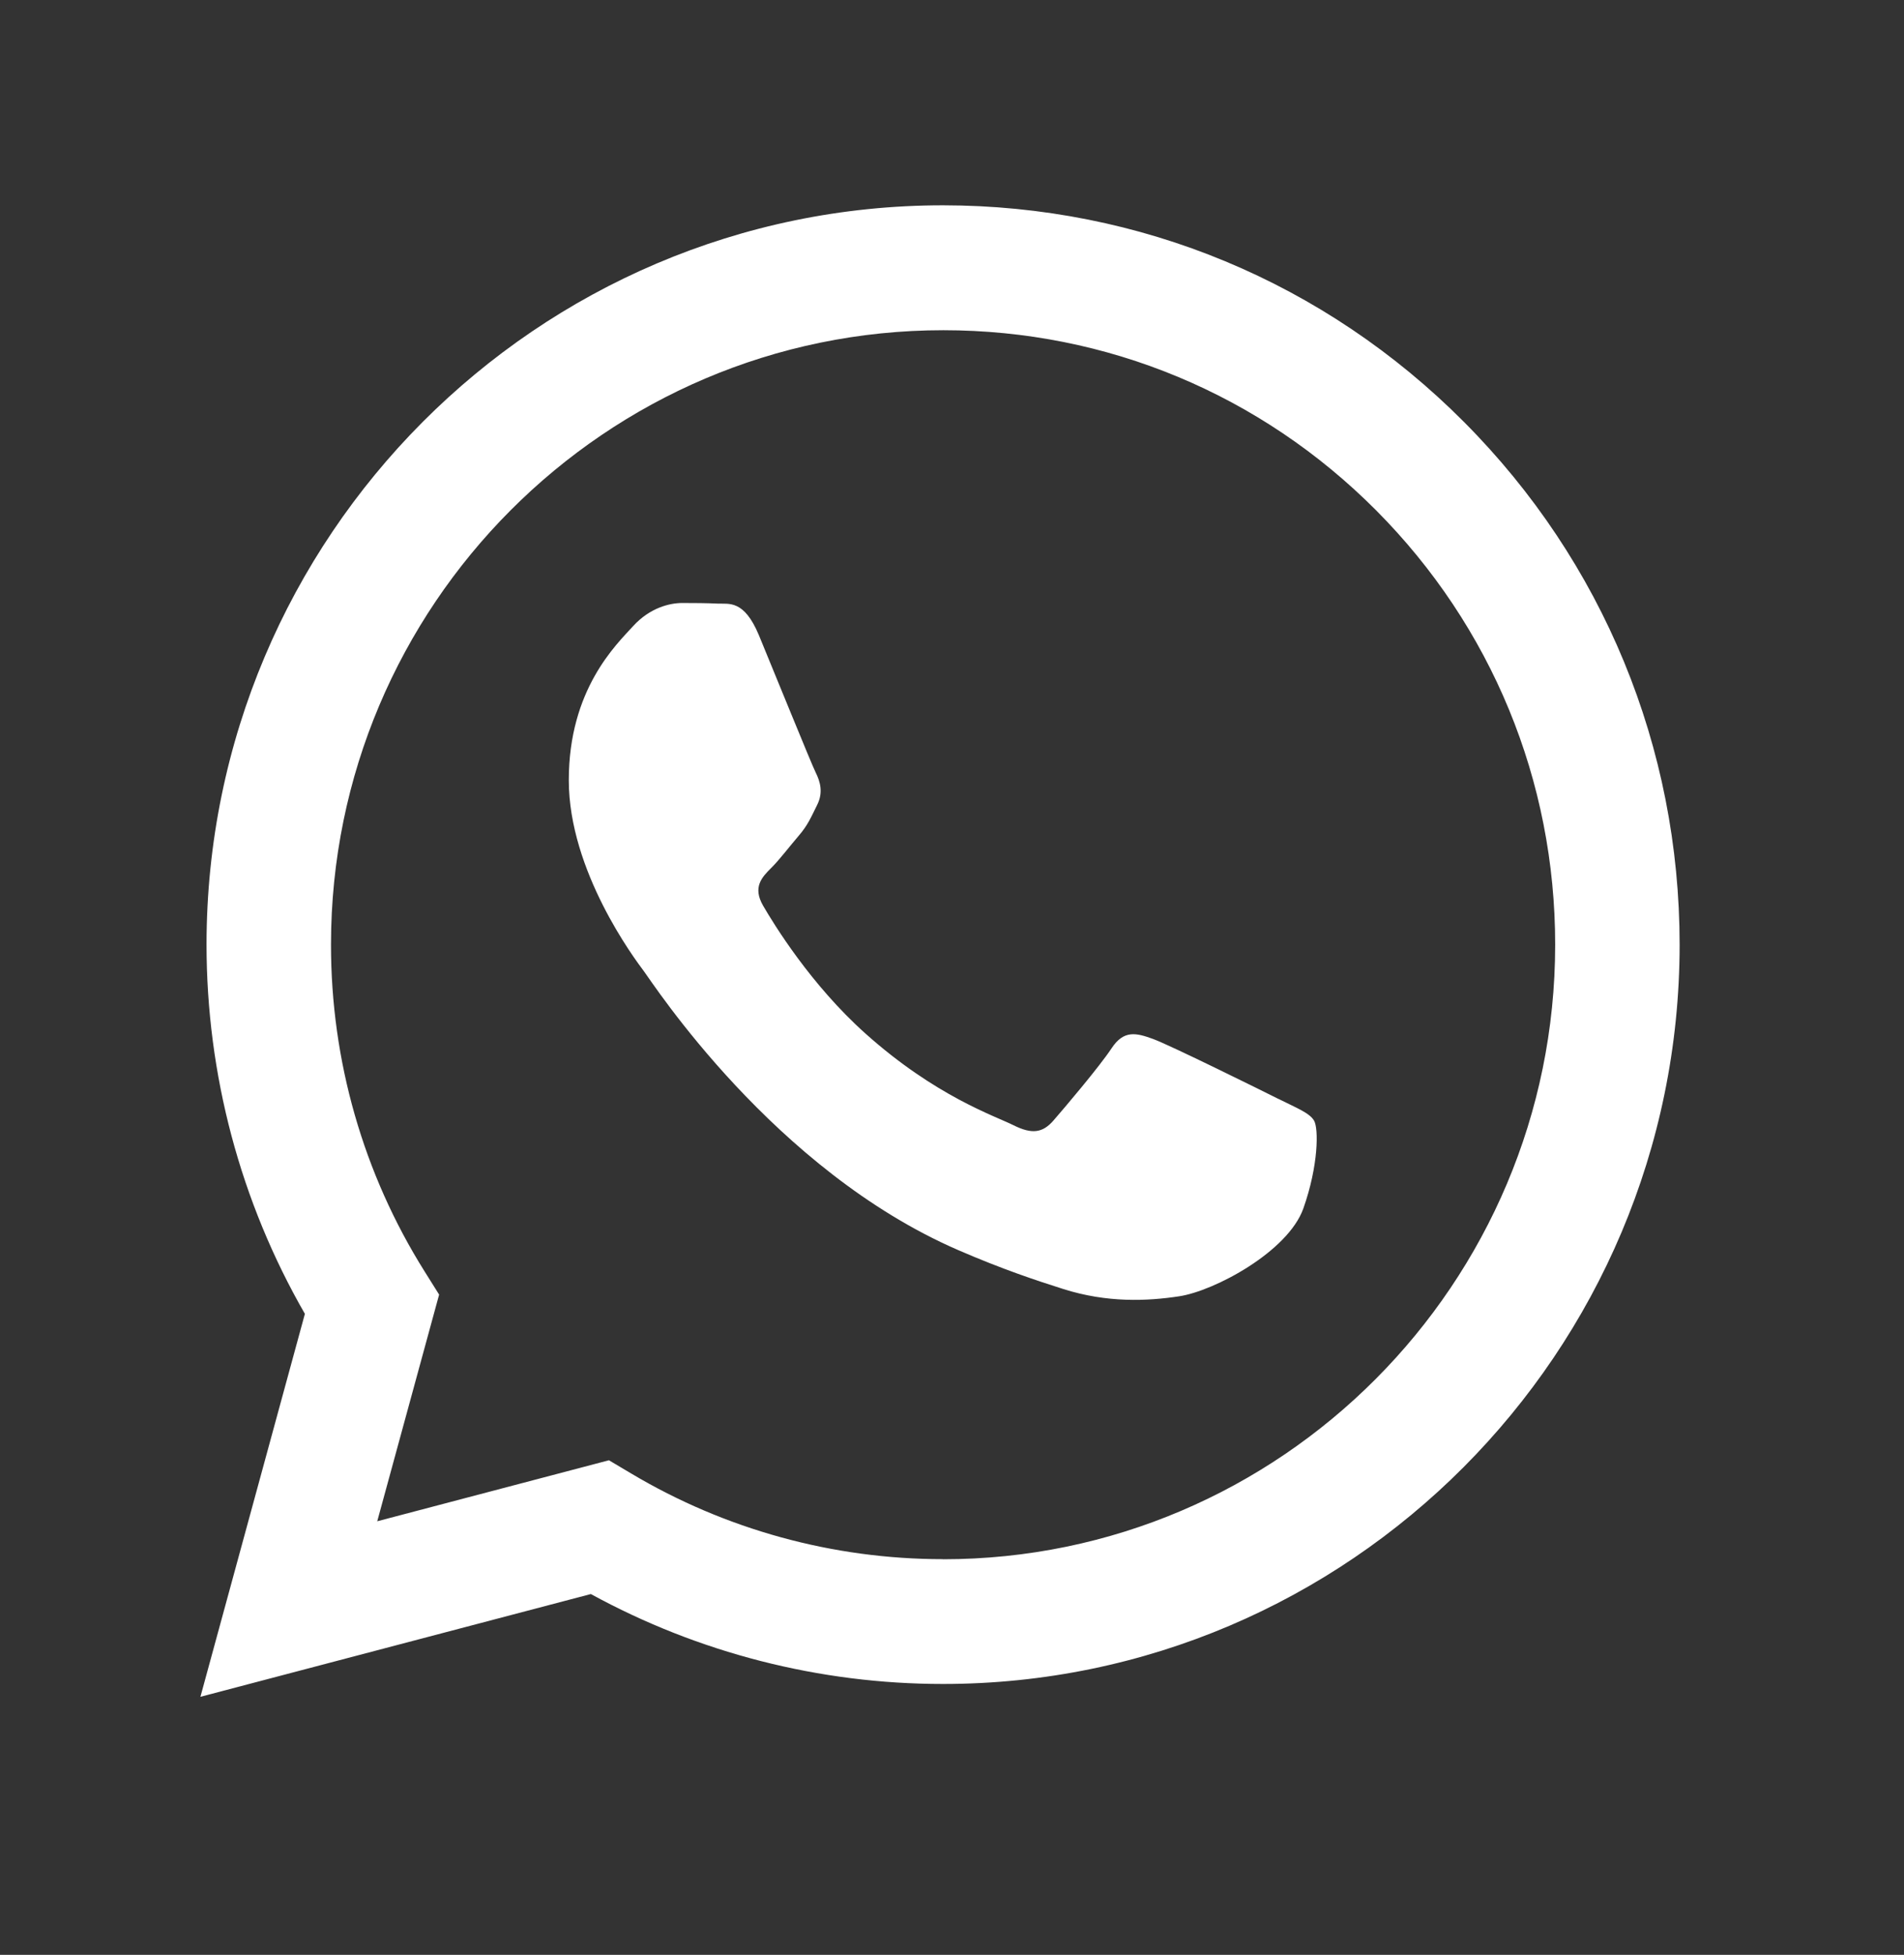 <svg width="38" height="39" viewBox="0 0 38 39" fill="none" xmlns="http://www.w3.org/2000/svg">
<rect x="0" y="0" width="38" height="39" fill="#333333" stroke="none"/>
<path d="M29.22 8.42C26.445 5.632 22.754 4.098 18.822 4.096C10.719 4.096 4.126 10.71 4.122 18.84C4.122 21.439 4.798 23.976 6.085 26.212L4 33.852L11.792 31.802C13.939 32.976 16.356 33.596 18.817 33.596H18.822C26.923 33.596 33.518 26.982 33.522 18.851C33.522 14.911 31.996 11.207 29.22 8.42ZM18.822 31.106H18.817C16.624 31.106 14.473 30.514 12.599 29.398L12.153 29.133L7.529 30.35L8.764 25.828L8.473 25.364C7.249 23.413 6.604 21.158 6.606 18.842C6.607 12.086 12.088 6.588 18.827 6.588C22.091 6.588 25.158 7.866 27.464 10.181C29.771 12.499 31.04 15.577 31.038 18.851C31.036 25.61 25.555 31.108 18.82 31.108L18.822 31.106ZM25.523 21.928C25.156 21.744 23.35 20.851 23.013 20.728C22.677 20.606 22.43 20.544 22.186 20.912C21.942 21.282 21.237 22.111 21.023 22.357C20.809 22.602 20.596 22.633 20.227 22.449C19.861 22.265 18.676 21.875 17.273 20.62C16.18 19.643 15.444 18.437 15.23 18.069C15.016 17.699 15.206 17.501 15.391 17.317C15.557 17.153 15.758 16.886 15.943 16.671C16.126 16.457 16.188 16.302 16.31 16.056C16.432 15.811 16.371 15.595 16.279 15.411C16.188 15.227 15.453 13.413 15.147 12.675C14.849 11.958 14.547 12.053 14.32 12.042C14.107 12.032 13.862 12.03 13.616 12.03C13.37 12.03 12.973 12.122 12.636 12.491C12.3 12.861 11.352 13.752 11.352 15.566C11.352 17.38 12.667 19.131 12.852 19.378C13.036 19.623 15.442 23.345 19.126 24.941C20.003 25.321 20.685 25.547 21.219 25.716C22.1 25.996 22.899 25.958 23.532 25.862C24.238 25.756 25.705 24.971 26.012 24.11C26.317 23.249 26.317 22.512 26.226 22.357C26.134 22.203 25.89 22.111 25.521 21.926L25.523 21.928Z" fill="white"/>
</svg>
